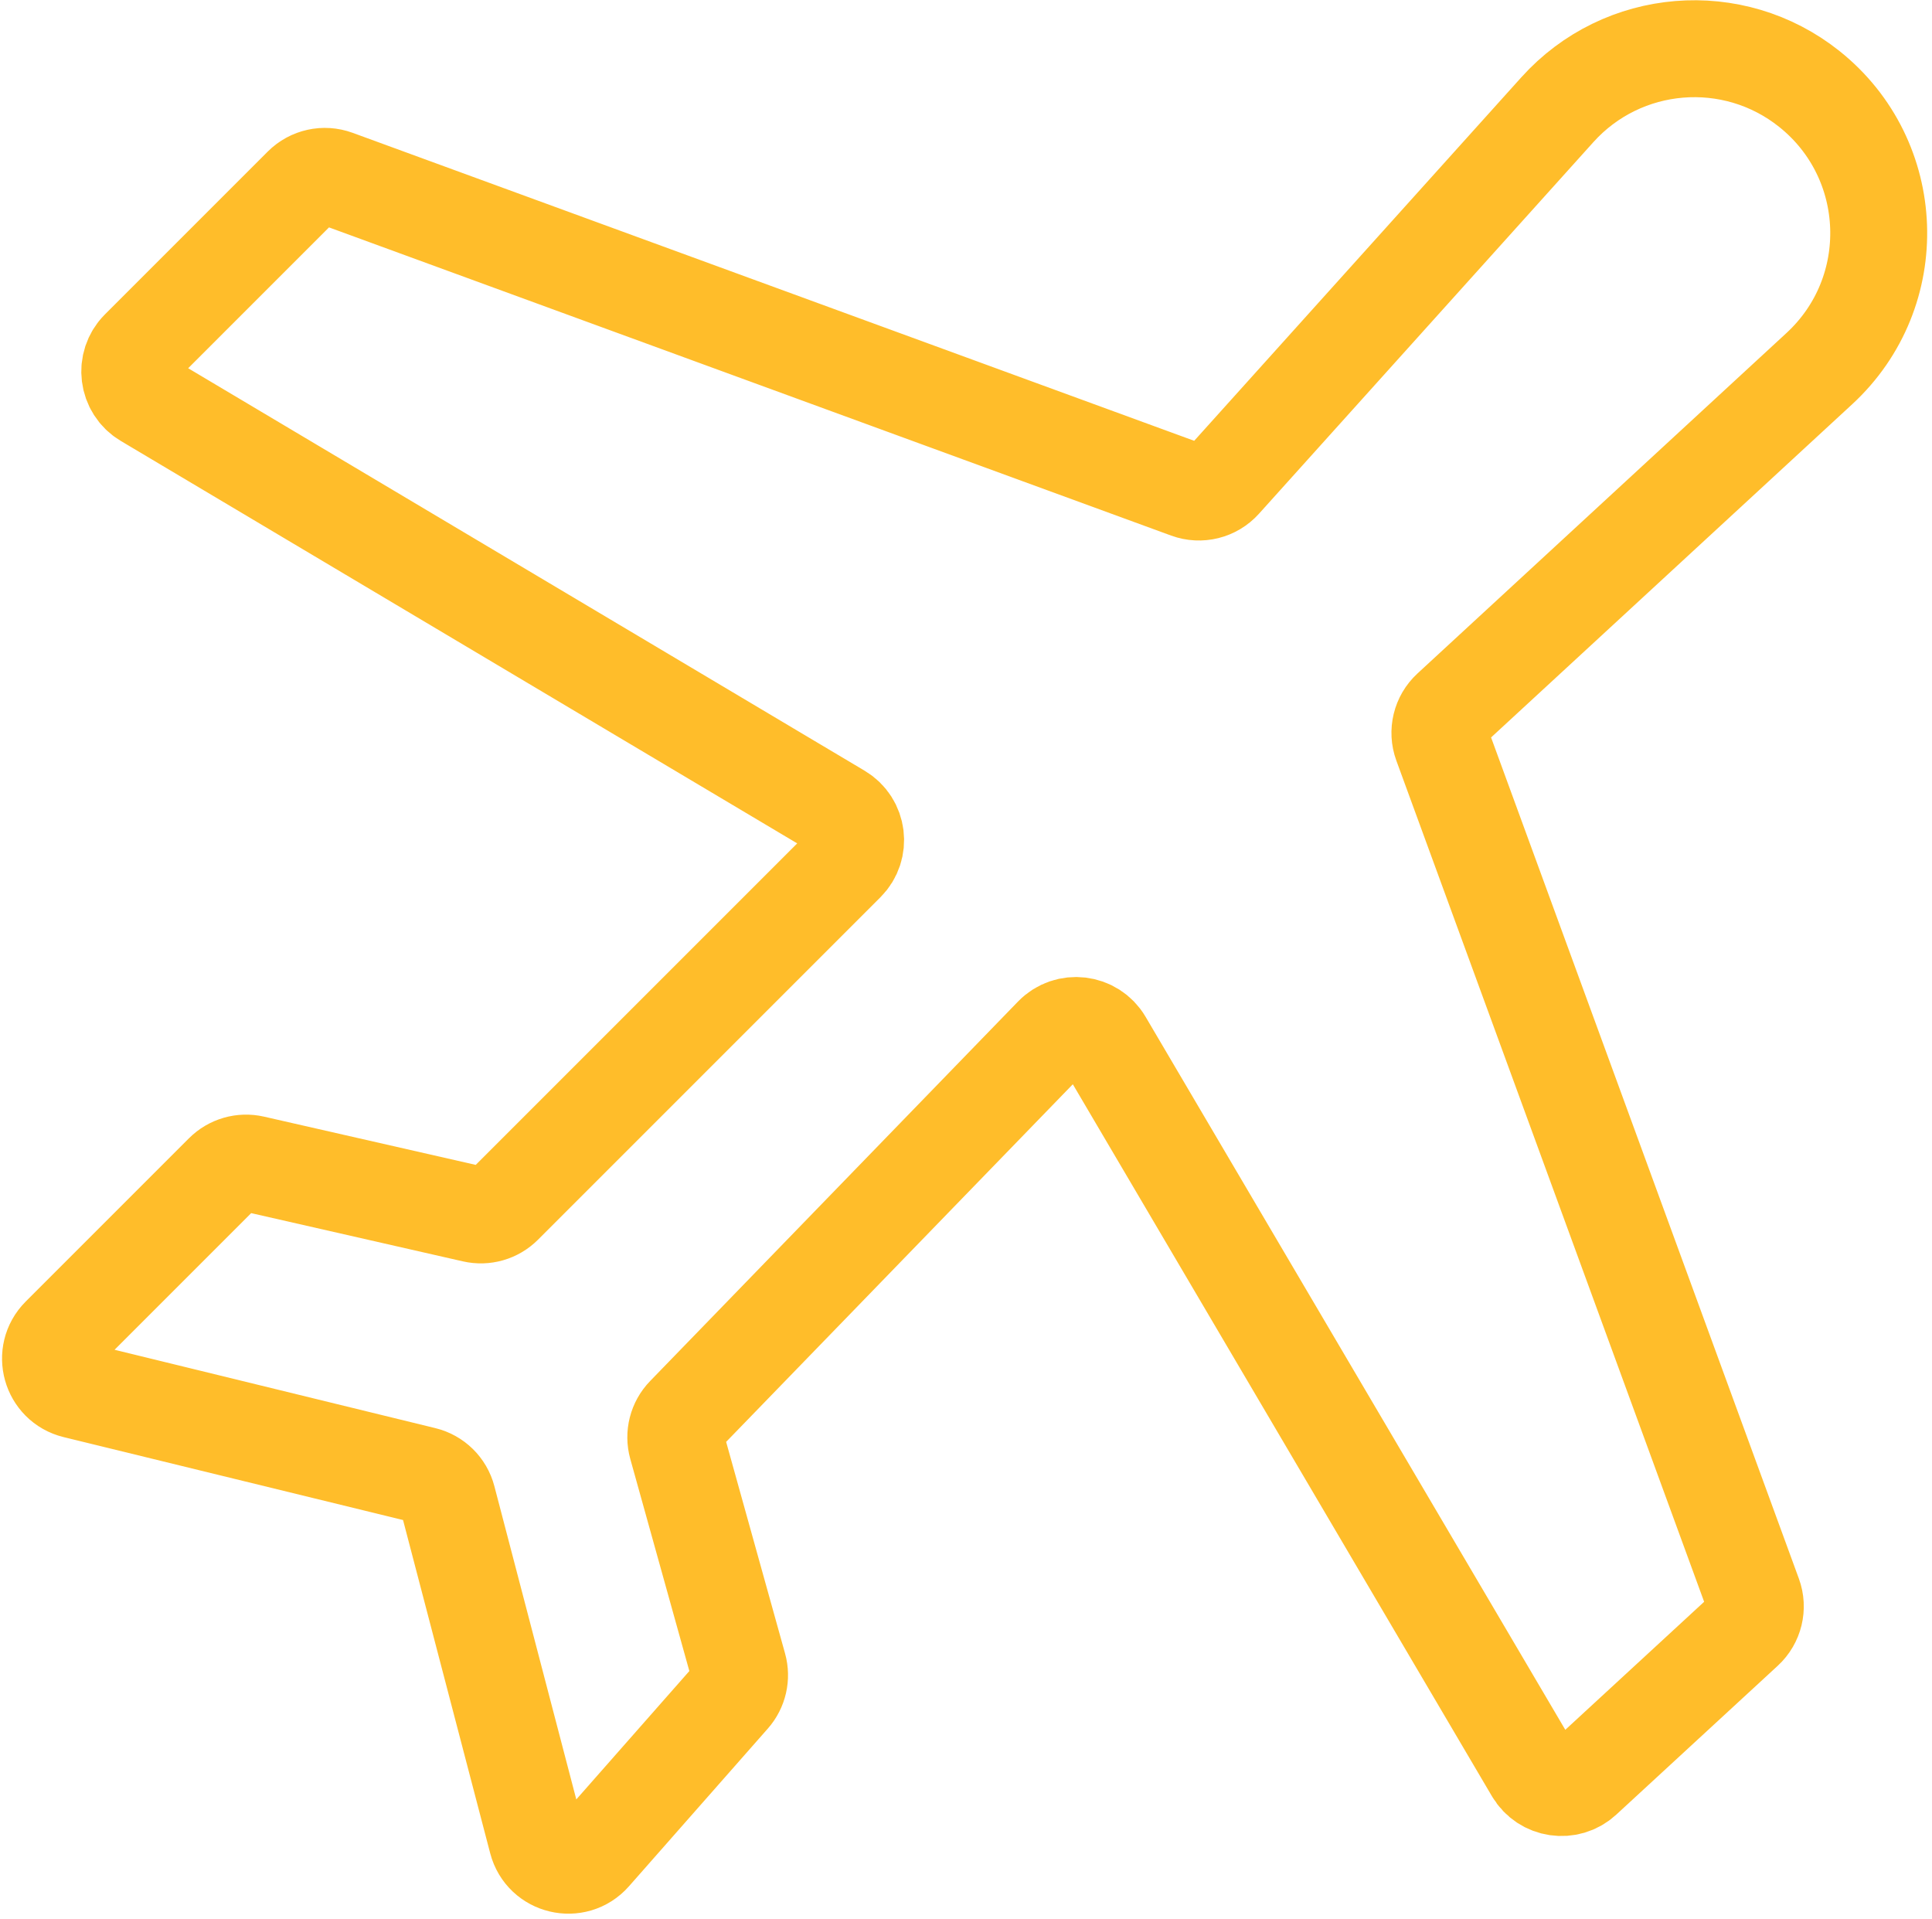 <?xml version="1.0" encoding="UTF-8"?> <svg xmlns="http://www.w3.org/2000/svg" width="299" height="297" viewBox="0 0 299 297" fill="none"> <path d="M34.547 181.453L9.284 206.716C6.527 209.473 7.846 214.184 11.633 215.109L65.604 228.292C67.388 228.728 68.79 230.107 69.254 231.885L83.122 284.907C84.135 288.781 89.065 289.952 91.712 286.946L113.209 262.534C114.326 261.265 114.726 259.518 114.273 257.889L104.769 223.763C104.293 222.052 104.76 220.216 105.996 218.941L162.931 160.213C165.23 157.842 169.155 158.311 170.83 161.156L237.357 274.161C238.974 276.907 242.712 277.461 245.055 275.301L270.047 252.261C271.532 250.892 272.048 248.764 271.353 246.867L223.146 115.132C222.452 113.235 222.967 111.108 224.451 109.739L281.569 57.041C294.417 45.187 293.681 24.671 280.016 13.768C268.213 4.351 251.116 5.76 241.014 16.984L189.261 74.488C187.895 76.005 185.744 76.54 183.826 75.839L51.997 27.597C50.169 26.928 48.12 27.381 46.743 28.757L21.546 53.954C19.24 56.26 19.723 60.12 22.525 61.787L129.975 125.713C132.777 127.38 133.26 131.24 130.954 133.546L77.953 186.547C76.738 187.762 74.983 188.268 73.307 187.886L39.193 180.114C37.517 179.732 35.762 180.238 34.547 181.453Z" stroke="#FFBD2A" stroke-width="15"></path> </svg> 